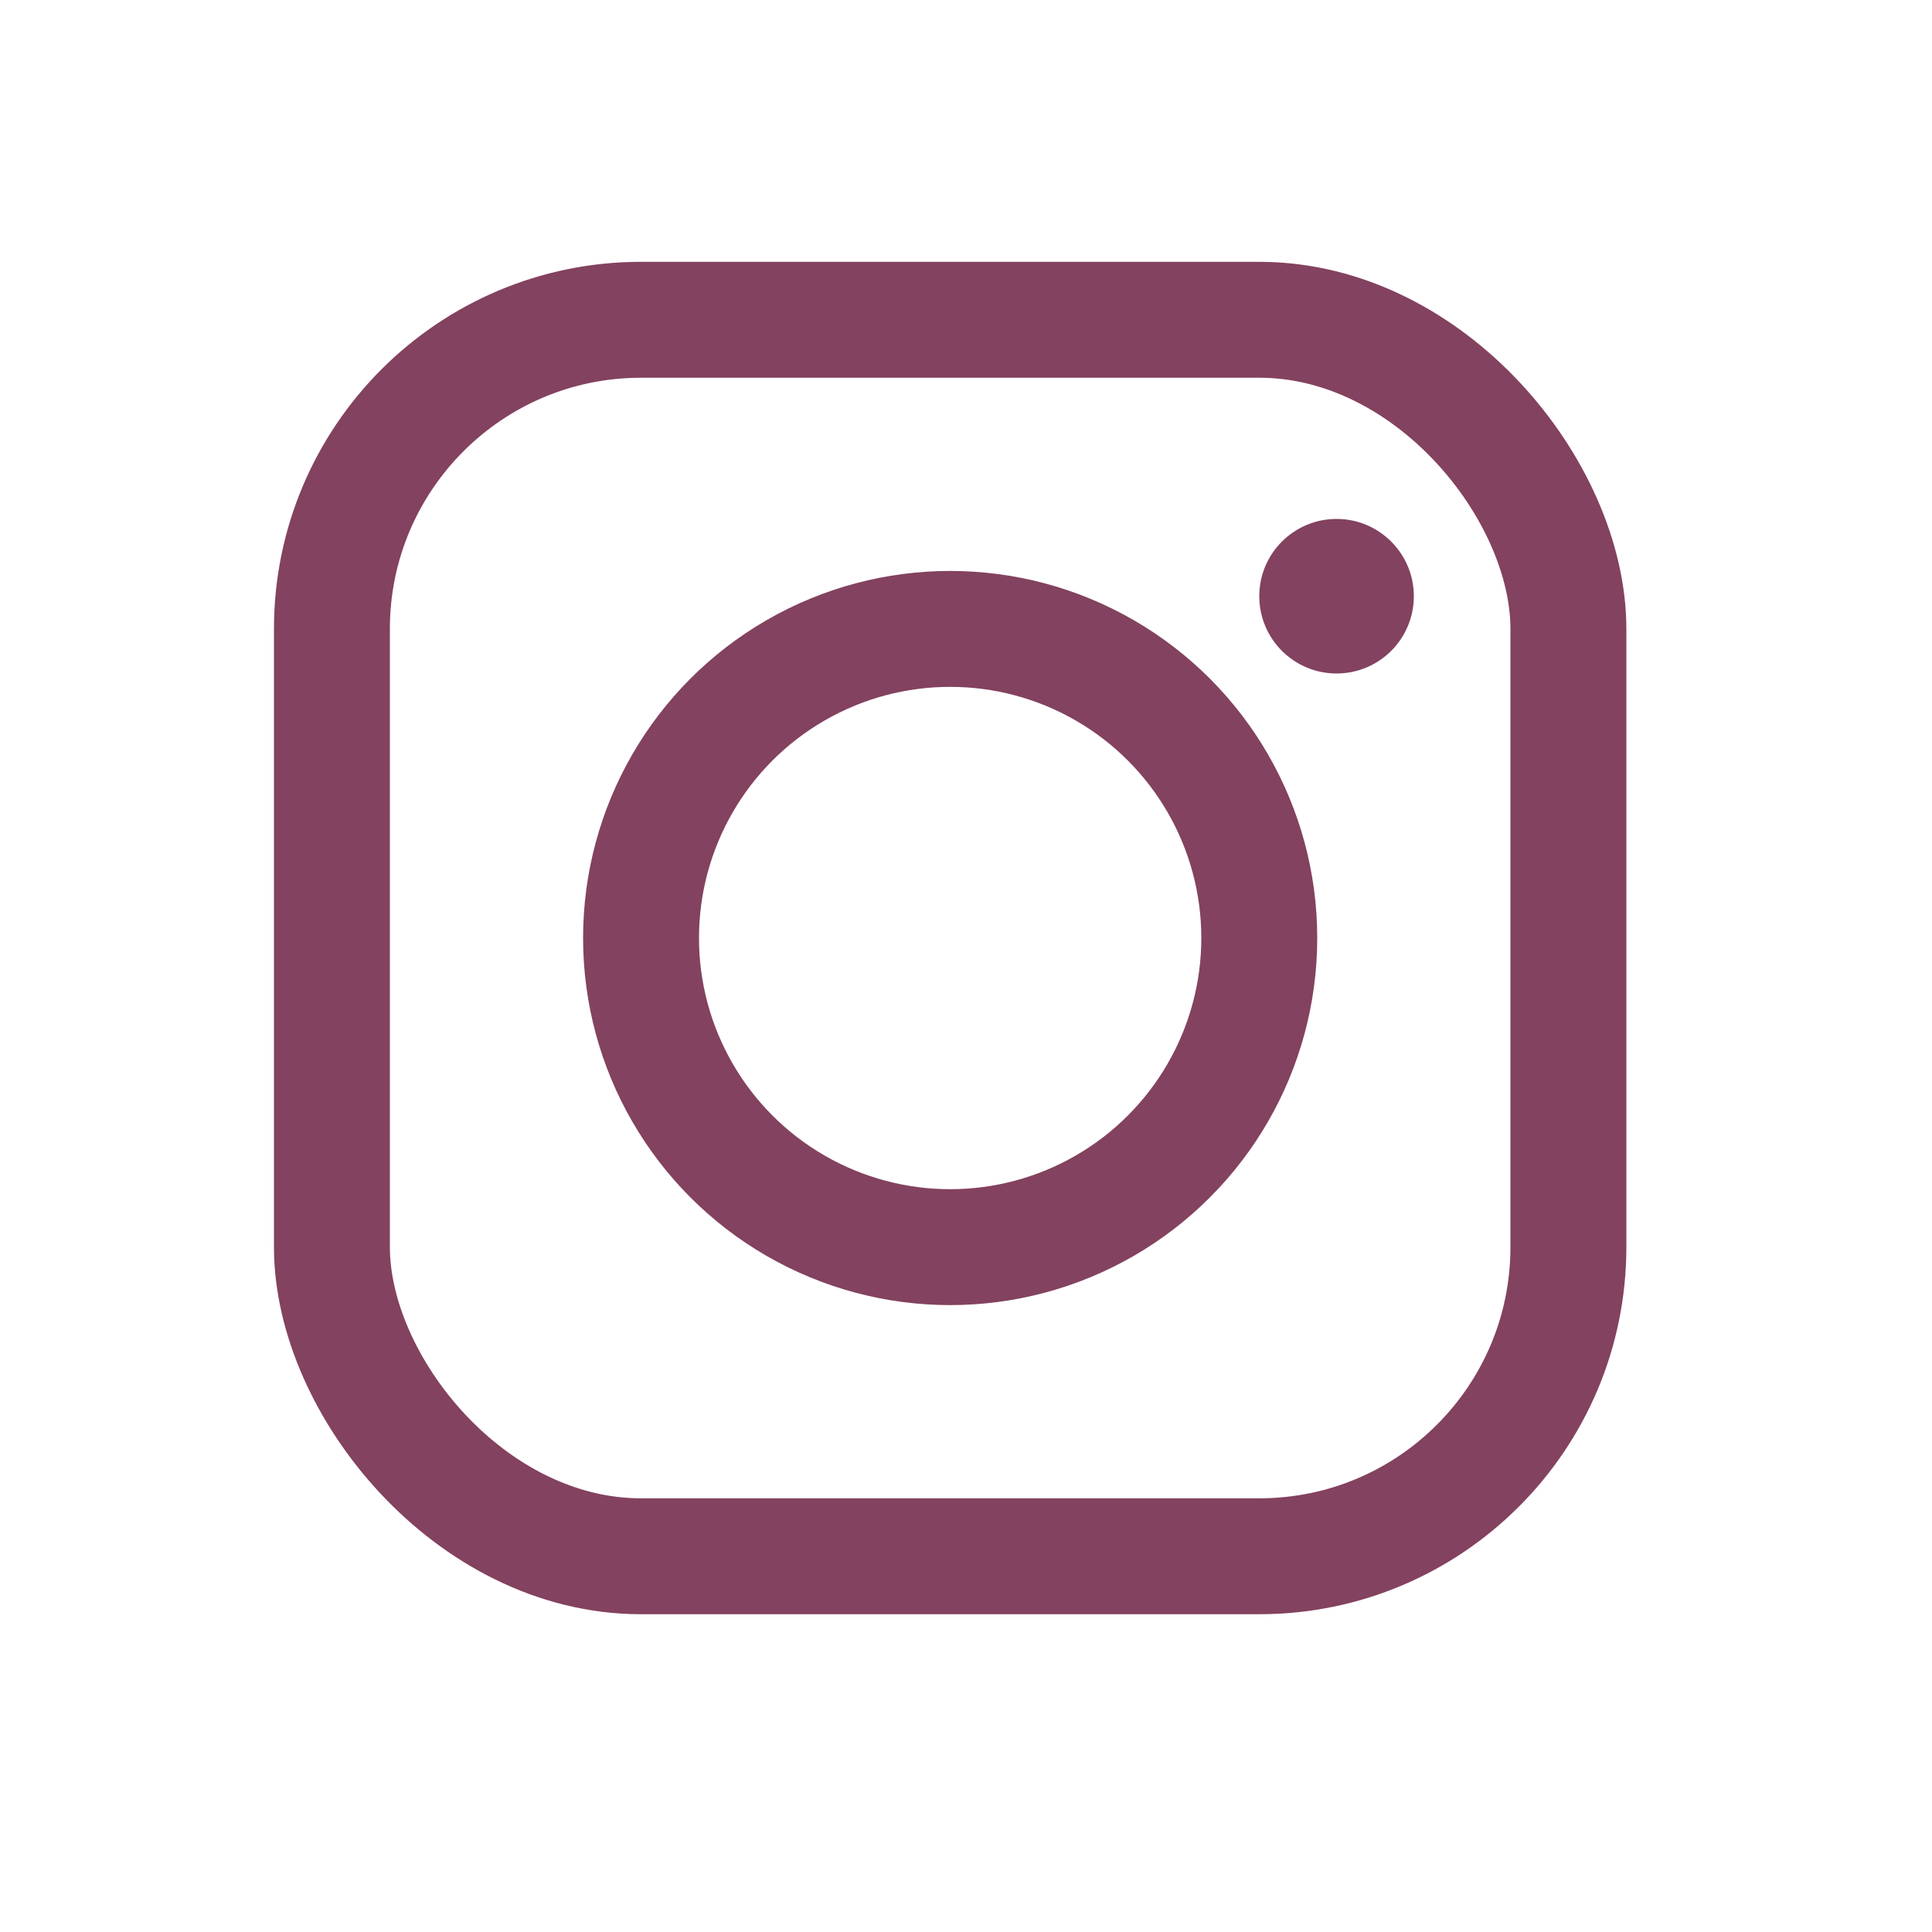<svg width="25" height="25" viewBox="0 0 25 25" fill="none" xmlns="http://www.w3.org/2000/svg">
<rect x="4.295" y="4.138" width="16" height="16" rx="4" stroke="#83425F" stroke-width="1.5" stroke-linecap="round"/>
<circle cx="12.295" cy="12.138" r="4" stroke="#83425F" stroke-width="1.5" stroke-linecap="round"/>
<circle cx="17.295" cy="7.715" r="1" fill="#83425F"/>
</svg>
